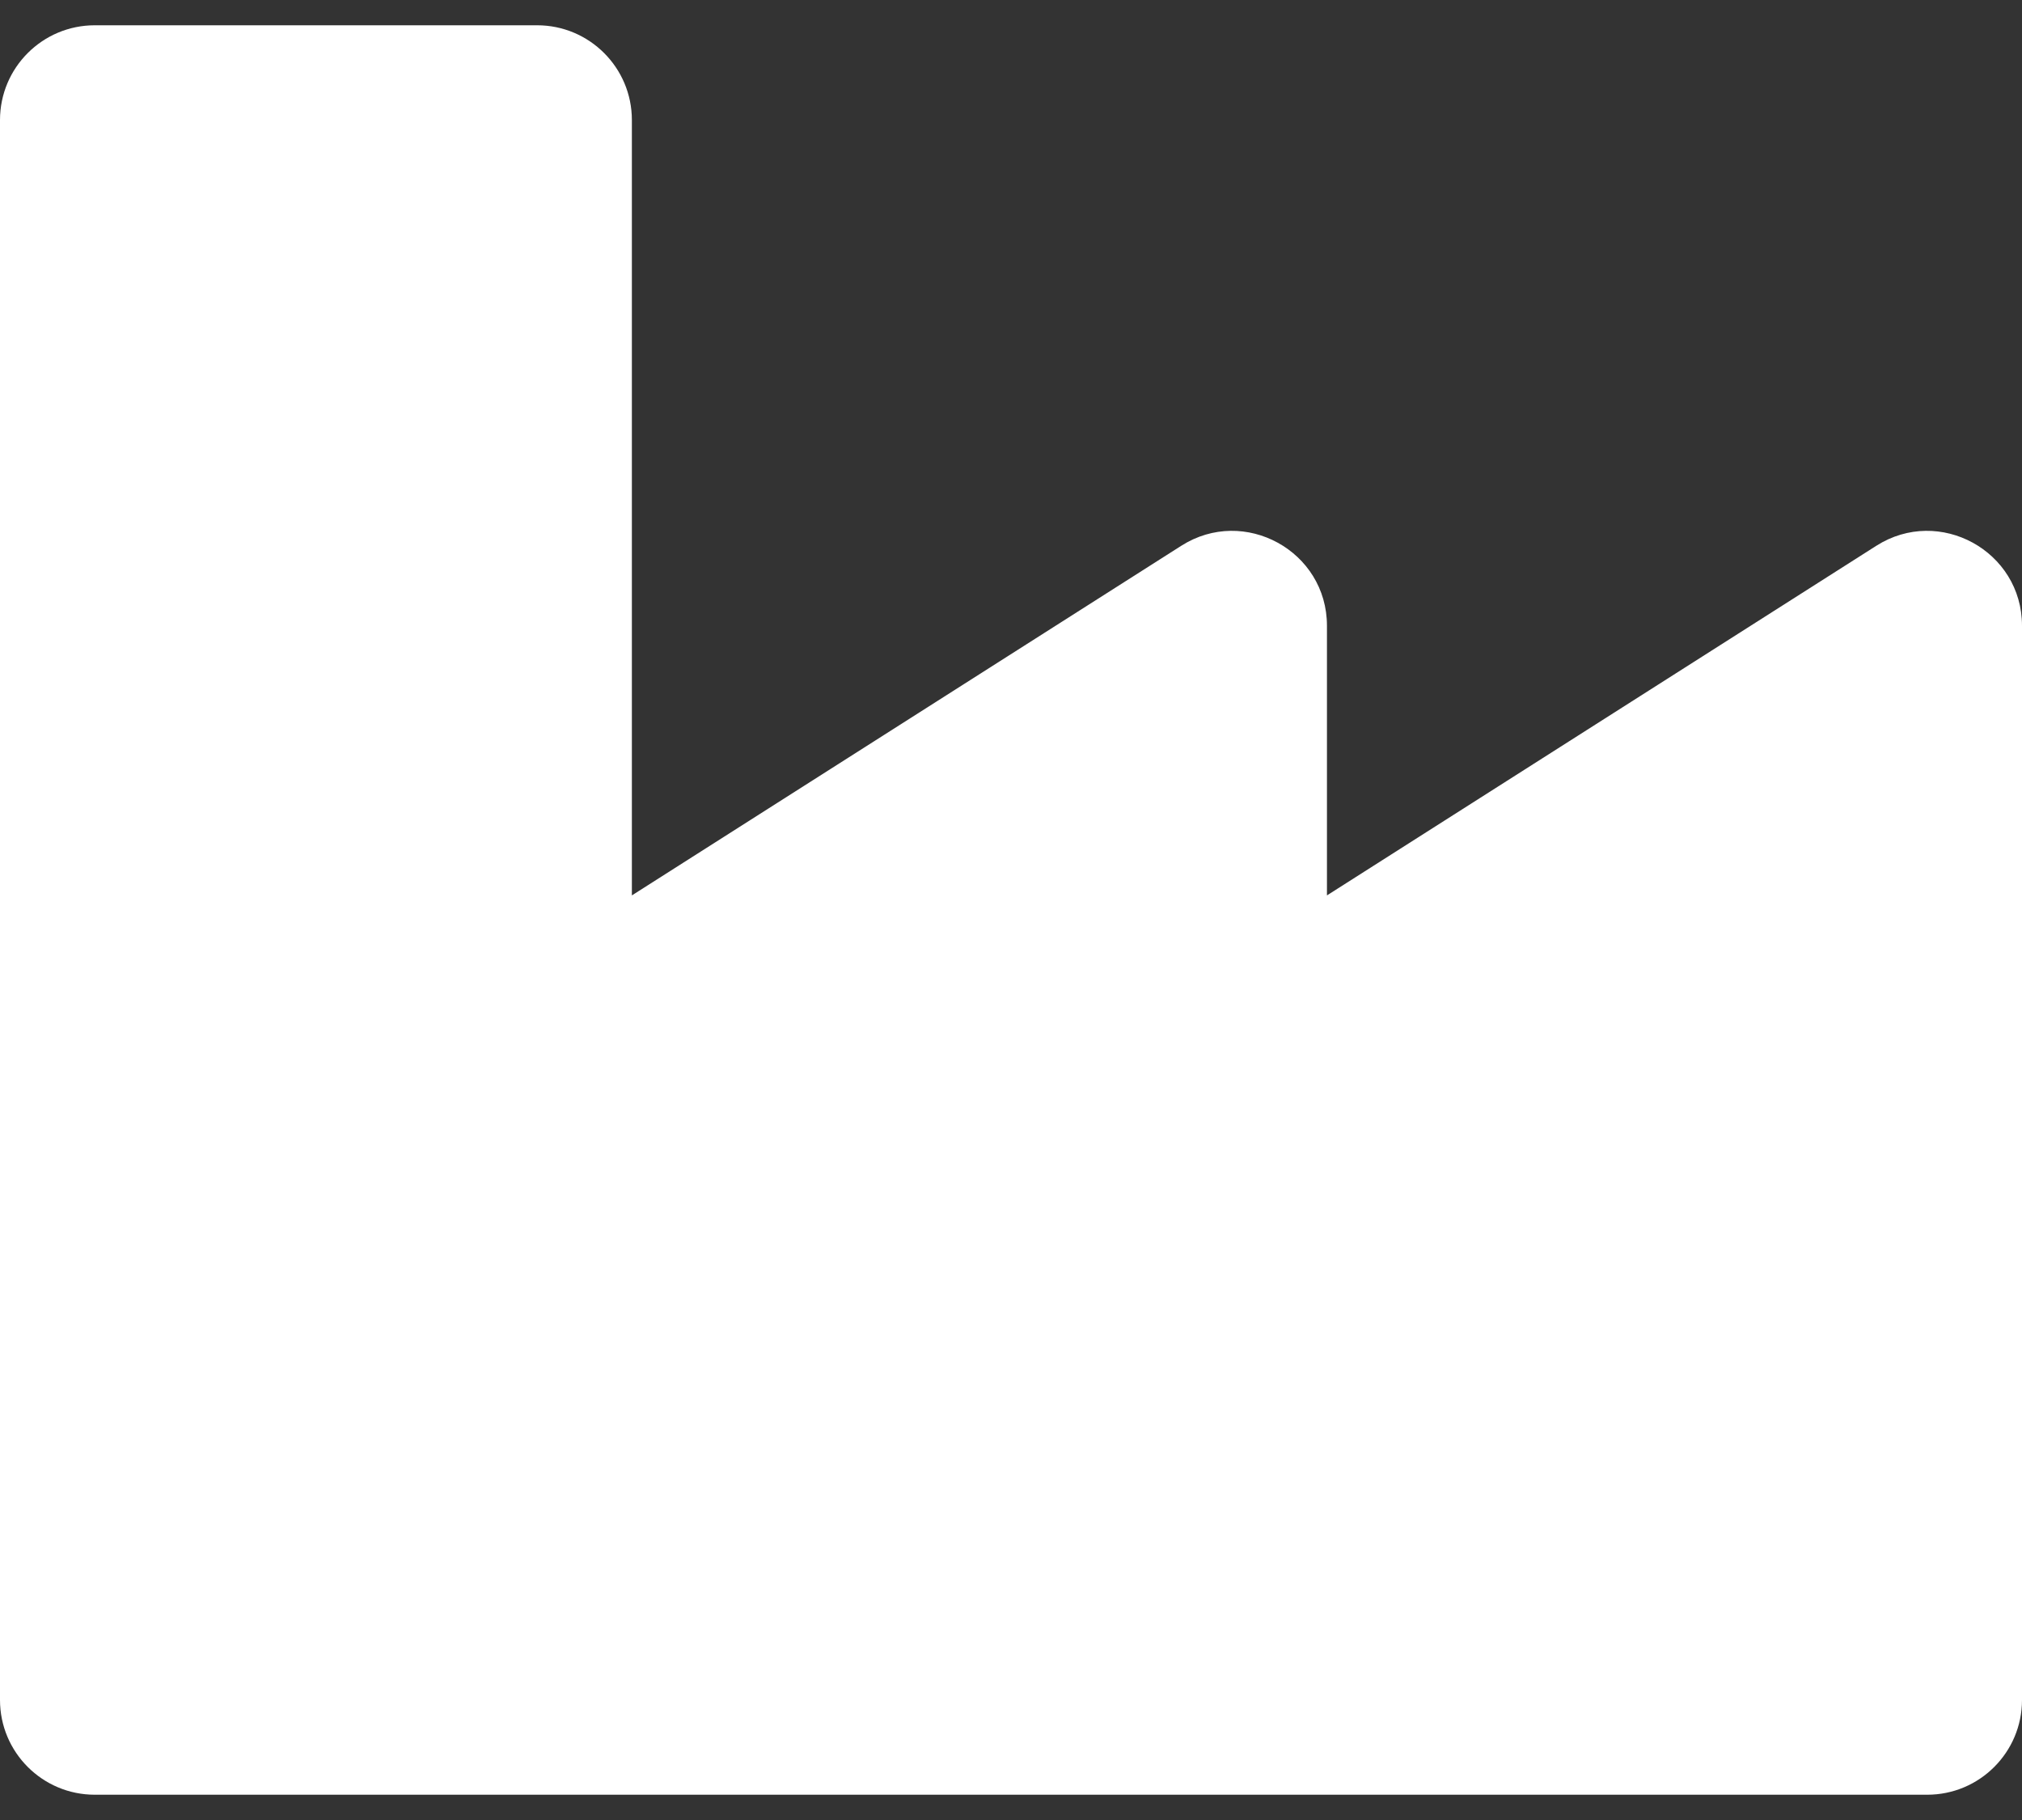 <?xml version="1.0" encoding="UTF-8"?>
<svg xmlns="http://www.w3.org/2000/svg" width="70" height="63" viewBox="0 0 70 63" fill="none">
  <rect x="0" y="0" width="70" height="63" fill="#333333" stroke="none"/>
  <path d="M64.957 18.892L45.938 30.995V21.66C45.938 19.074 43.076 17.504 40.895 18.892L21.875 30.995V4.156C21.875 2.344 20.406 0.875 18.594 0.875H3.281C1.469 0.875 0 2.344 0 4.156V58.844C0 60.656 1.469 62.125 3.281 62.125H66.719C68.531 62.125 70 60.656 70 58.844V21.66C70 19.074 67.138 17.504 64.957 18.892Z" fill="white"></path>
</svg>
